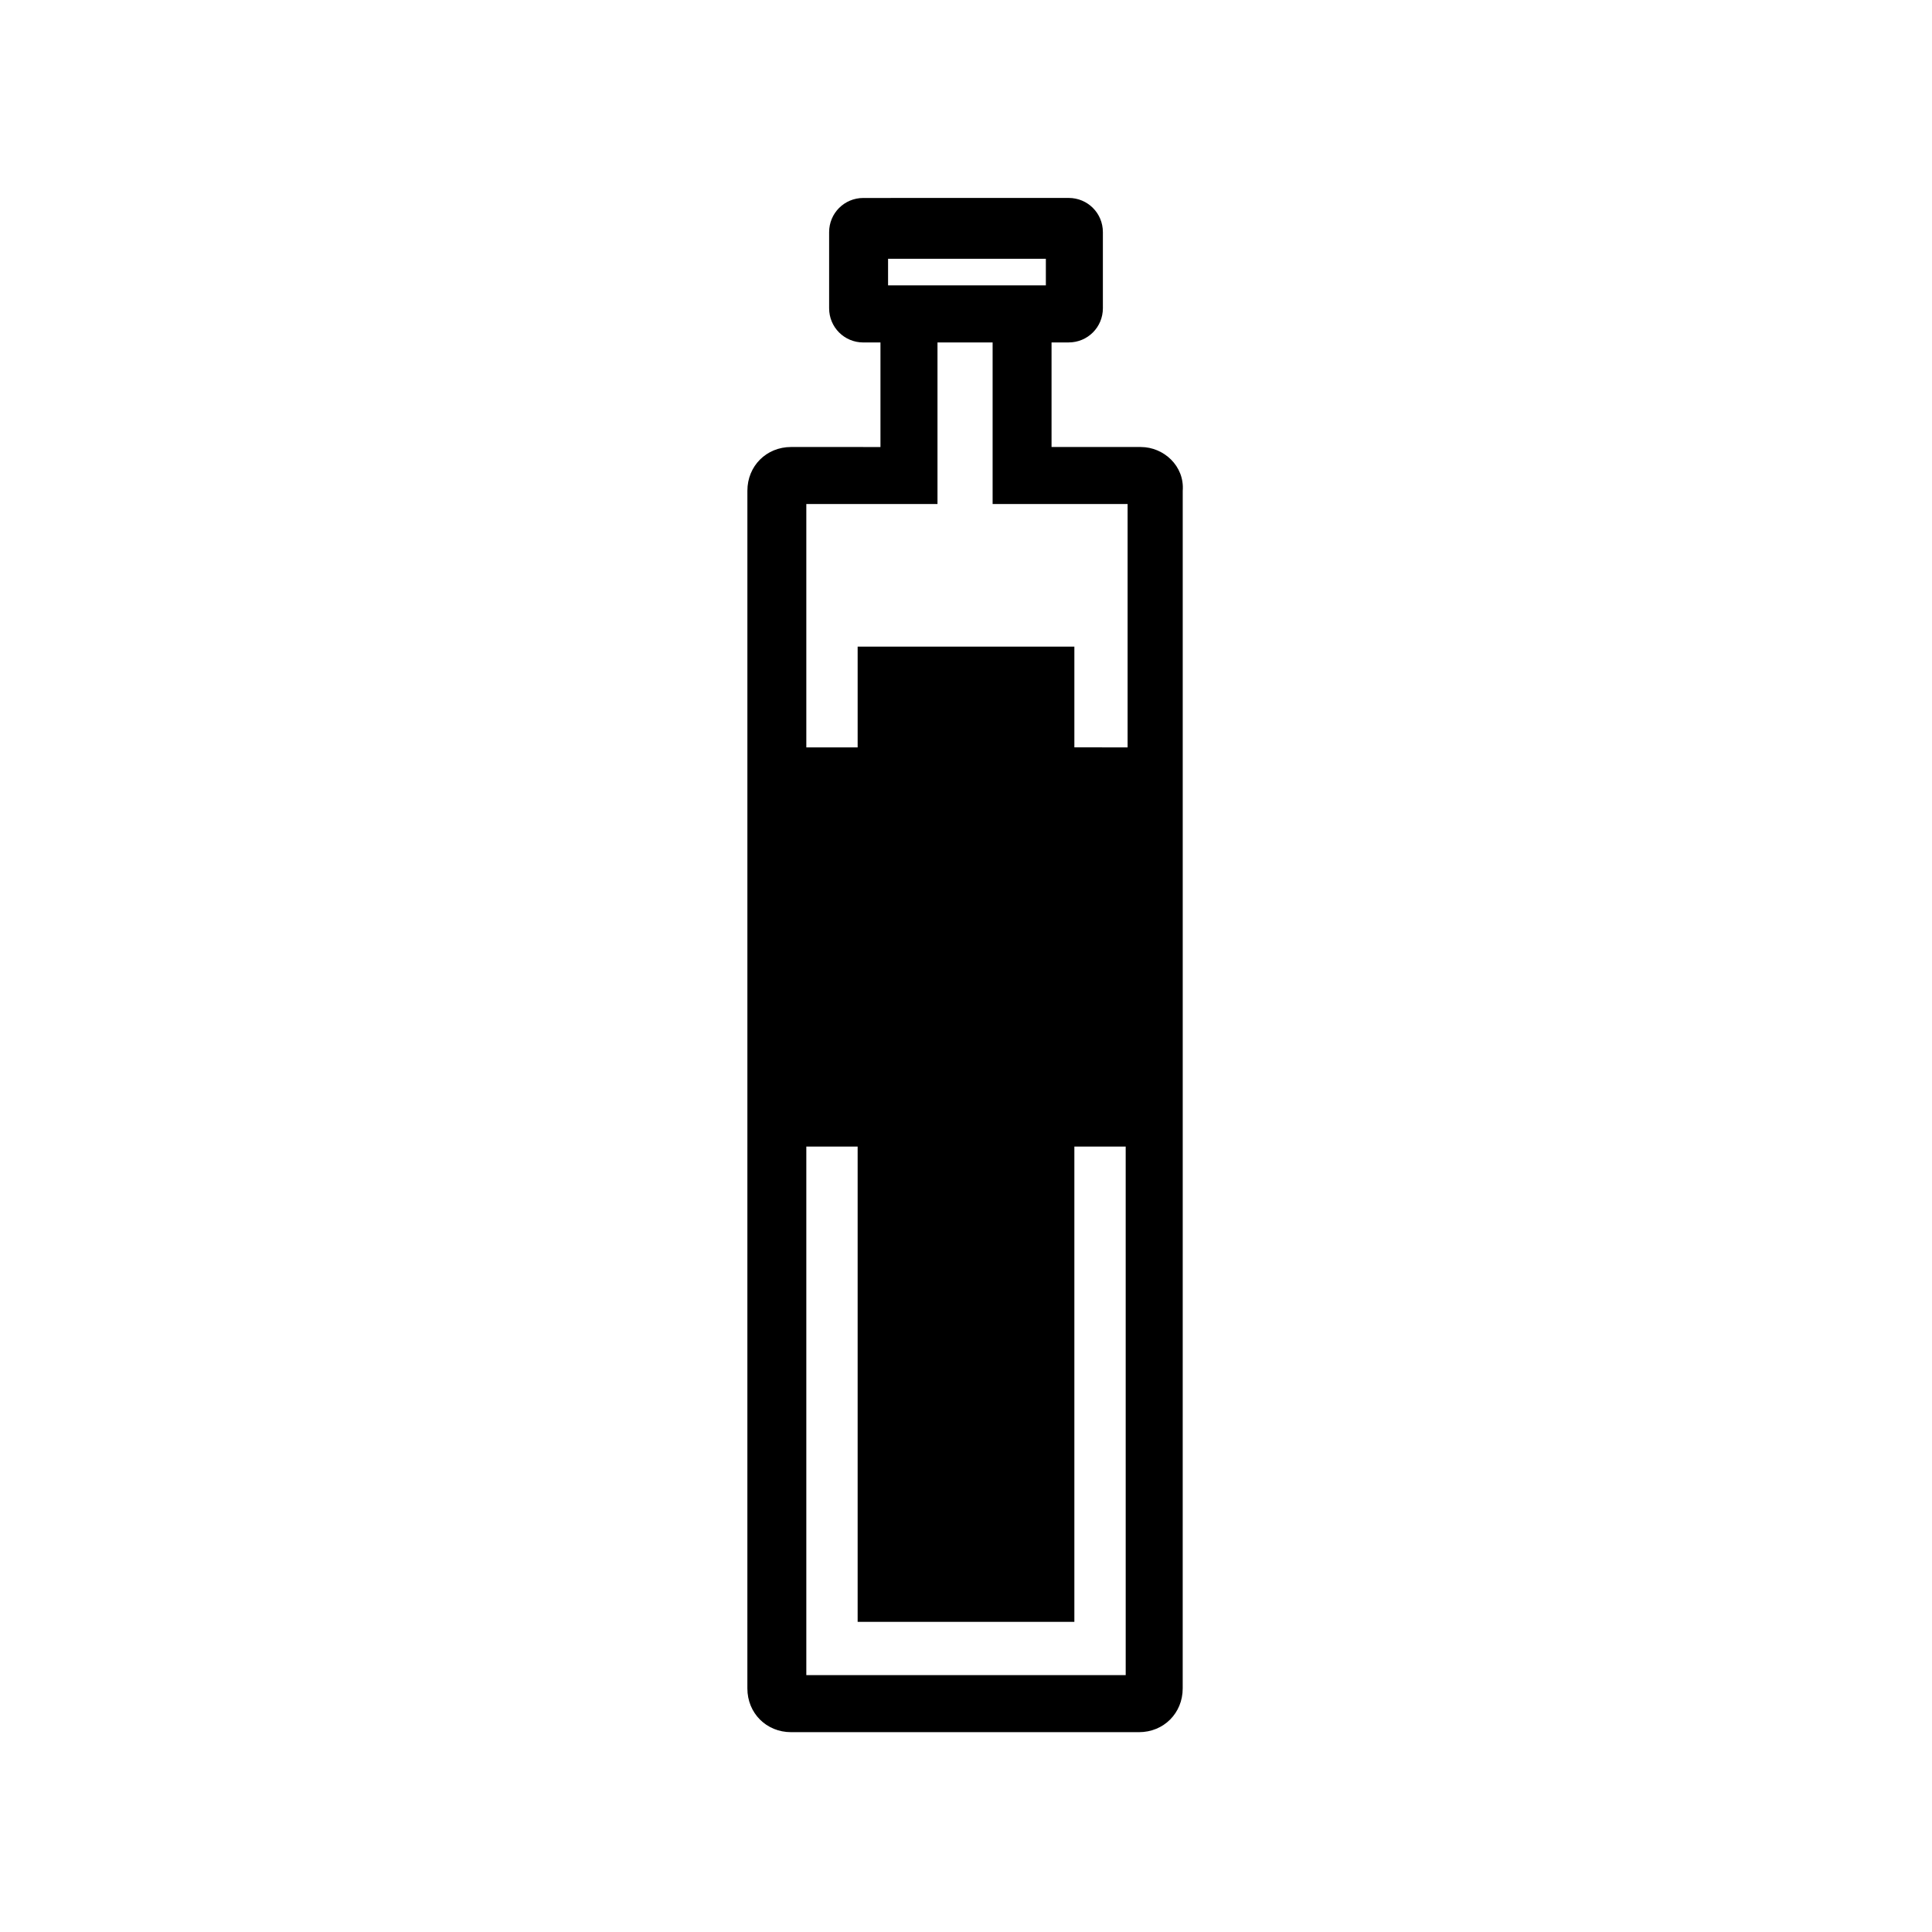 <?xml version="1.0" encoding="UTF-8"?>
<!-- Uploaded to: ICON Repo, www.iconrepo.com, Generator: ICON Repo Mixer Tools -->
<svg fill="#000000" width="800px" height="800px" version="1.1" viewBox="144 144 512 512" xmlns="http://www.w3.org/2000/svg">
 <path d="m446.35 262.46h-23.68v-27.711h4.535c5.039 0 9.07-4.031 9.07-9.07v-20.152c0-5.039-4.031-9.07-9.07-9.07l-54.41 0.008c-5.039 0-9.07 4.031-9.07 9.07v20.152c0 5.039 4.031 9.07 9.07 9.07h4.535v27.711l-7.559-0.008h-16.121c-6.551 0-11.586 5.039-11.586 11.586v173.82l-0.004 143.59c0 6.551 5.039 11.586 11.586 11.586h92.195c6.551 0 11.586-5.039 11.586-11.586l0.008-143.59v-173.81c0.504-6.551-5.039-11.59-11.086-11.59zm-4.027 325.46h-84.641v-140.06h13.602v125.95h57.434v-125.95h13.602zm-13.605-245.86v-26.703l-57.434 0.004v26.703h-13.602v-64.488h34.762v-42.824h14.609v42.824h35.773v64.488zm-7.555-122.43h-41.816v-7.055h41.816z"/>
</svg>